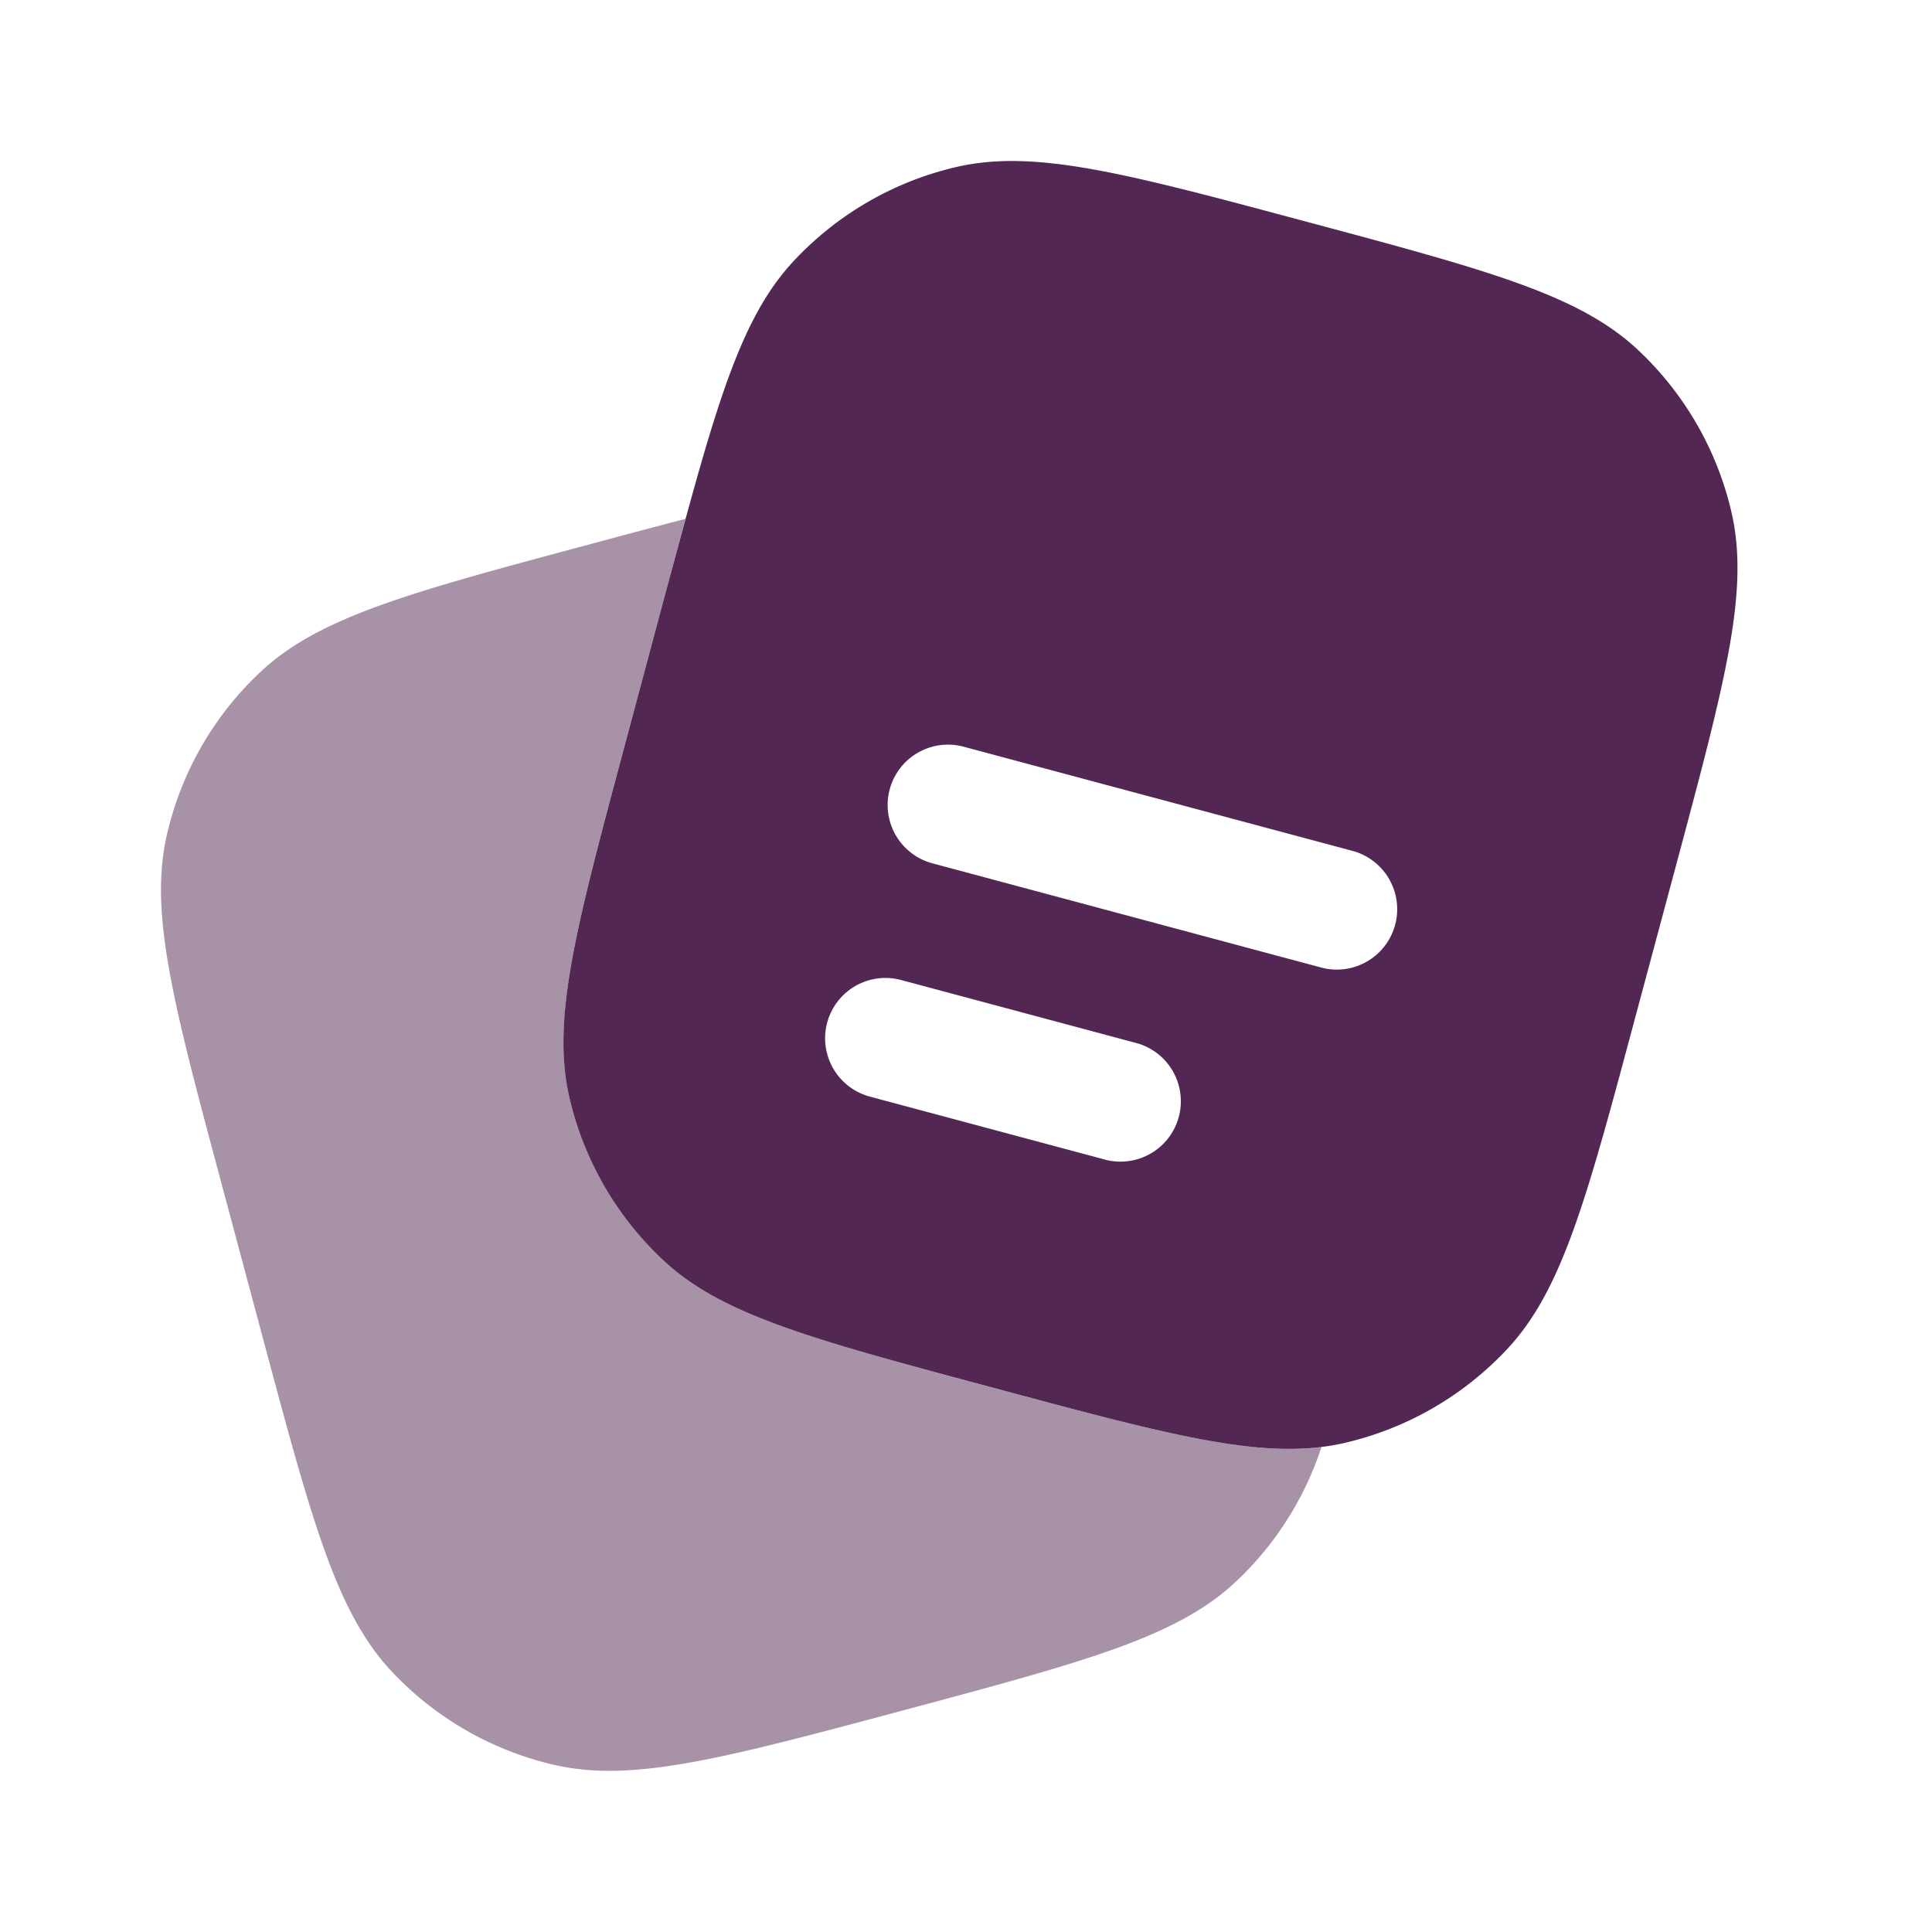 <svg xmlns="http://www.w3.org/2000/svg" width="20" height="20" fill="none"><path fill="#532753" fill-rule="evenodd" d="m17.358 8.93-.432 1.61c-.503 1.879-.755 2.819-1.326 3.428a3.333 3.333 0 0 1-1.676.968 2.34 2.34 0 0 1-.245.043c-.763.094-1.693-.155-3.387-.61-1.879-.503-2.819-.754-3.428-1.325a3.333 3.333 0 0 1-.968-1.676c-.19-.813.063-1.753.566-3.632l.431-1.61.204-.754c.379-1.389.634-2.153 1.123-2.674a3.333 3.333 0 0 1 1.675-.968c.814-.19 1.753.062 3.633.566 1.879.503 2.818.755 3.428 1.326.48.45.818 1.034.967 1.676.19.813-.062 1.753-.565 3.632zM9.21 8.172a.625.625 0 0 1 .766-.442L14 8.808a.625.625 0 0 1-.323 1.208L9.652 8.937a.625.625 0 0 1-.442-.765zm-.647 2.414a.625.625 0 0 1 .765-.441l2.415.647a.625.625 0 1 1-.323 1.207l-2.415-.647a.625.625 0 0 1-.442-.766z" clip-rule="evenodd"/><path fill="#532753" d="M13.68 14.979a3.334 3.334 0 0 1-.89 1.398c-.61.57-1.55.822-3.429 1.326-1.88.503-2.819.755-3.632.565a3.334 3.334 0 0 1-1.676-.967c-.57-.61-.823-1.55-1.326-3.428l-.431-1.61c-.504-1.88-.756-2.82-.566-3.632.15-.642.486-1.226.967-1.676.61-.571 1.55-.823 3.429-1.326.355-.096.677-.182.97-.258l-.202.755-.432 1.61c-.503 1.879-.755 2.818-.565 3.631a3.33 3.33 0 0 0 .967 1.676c.61.571 1.55.823 3.428 1.327 1.694.453 2.625.703 3.387.609z" opacity=".5"/></svg>